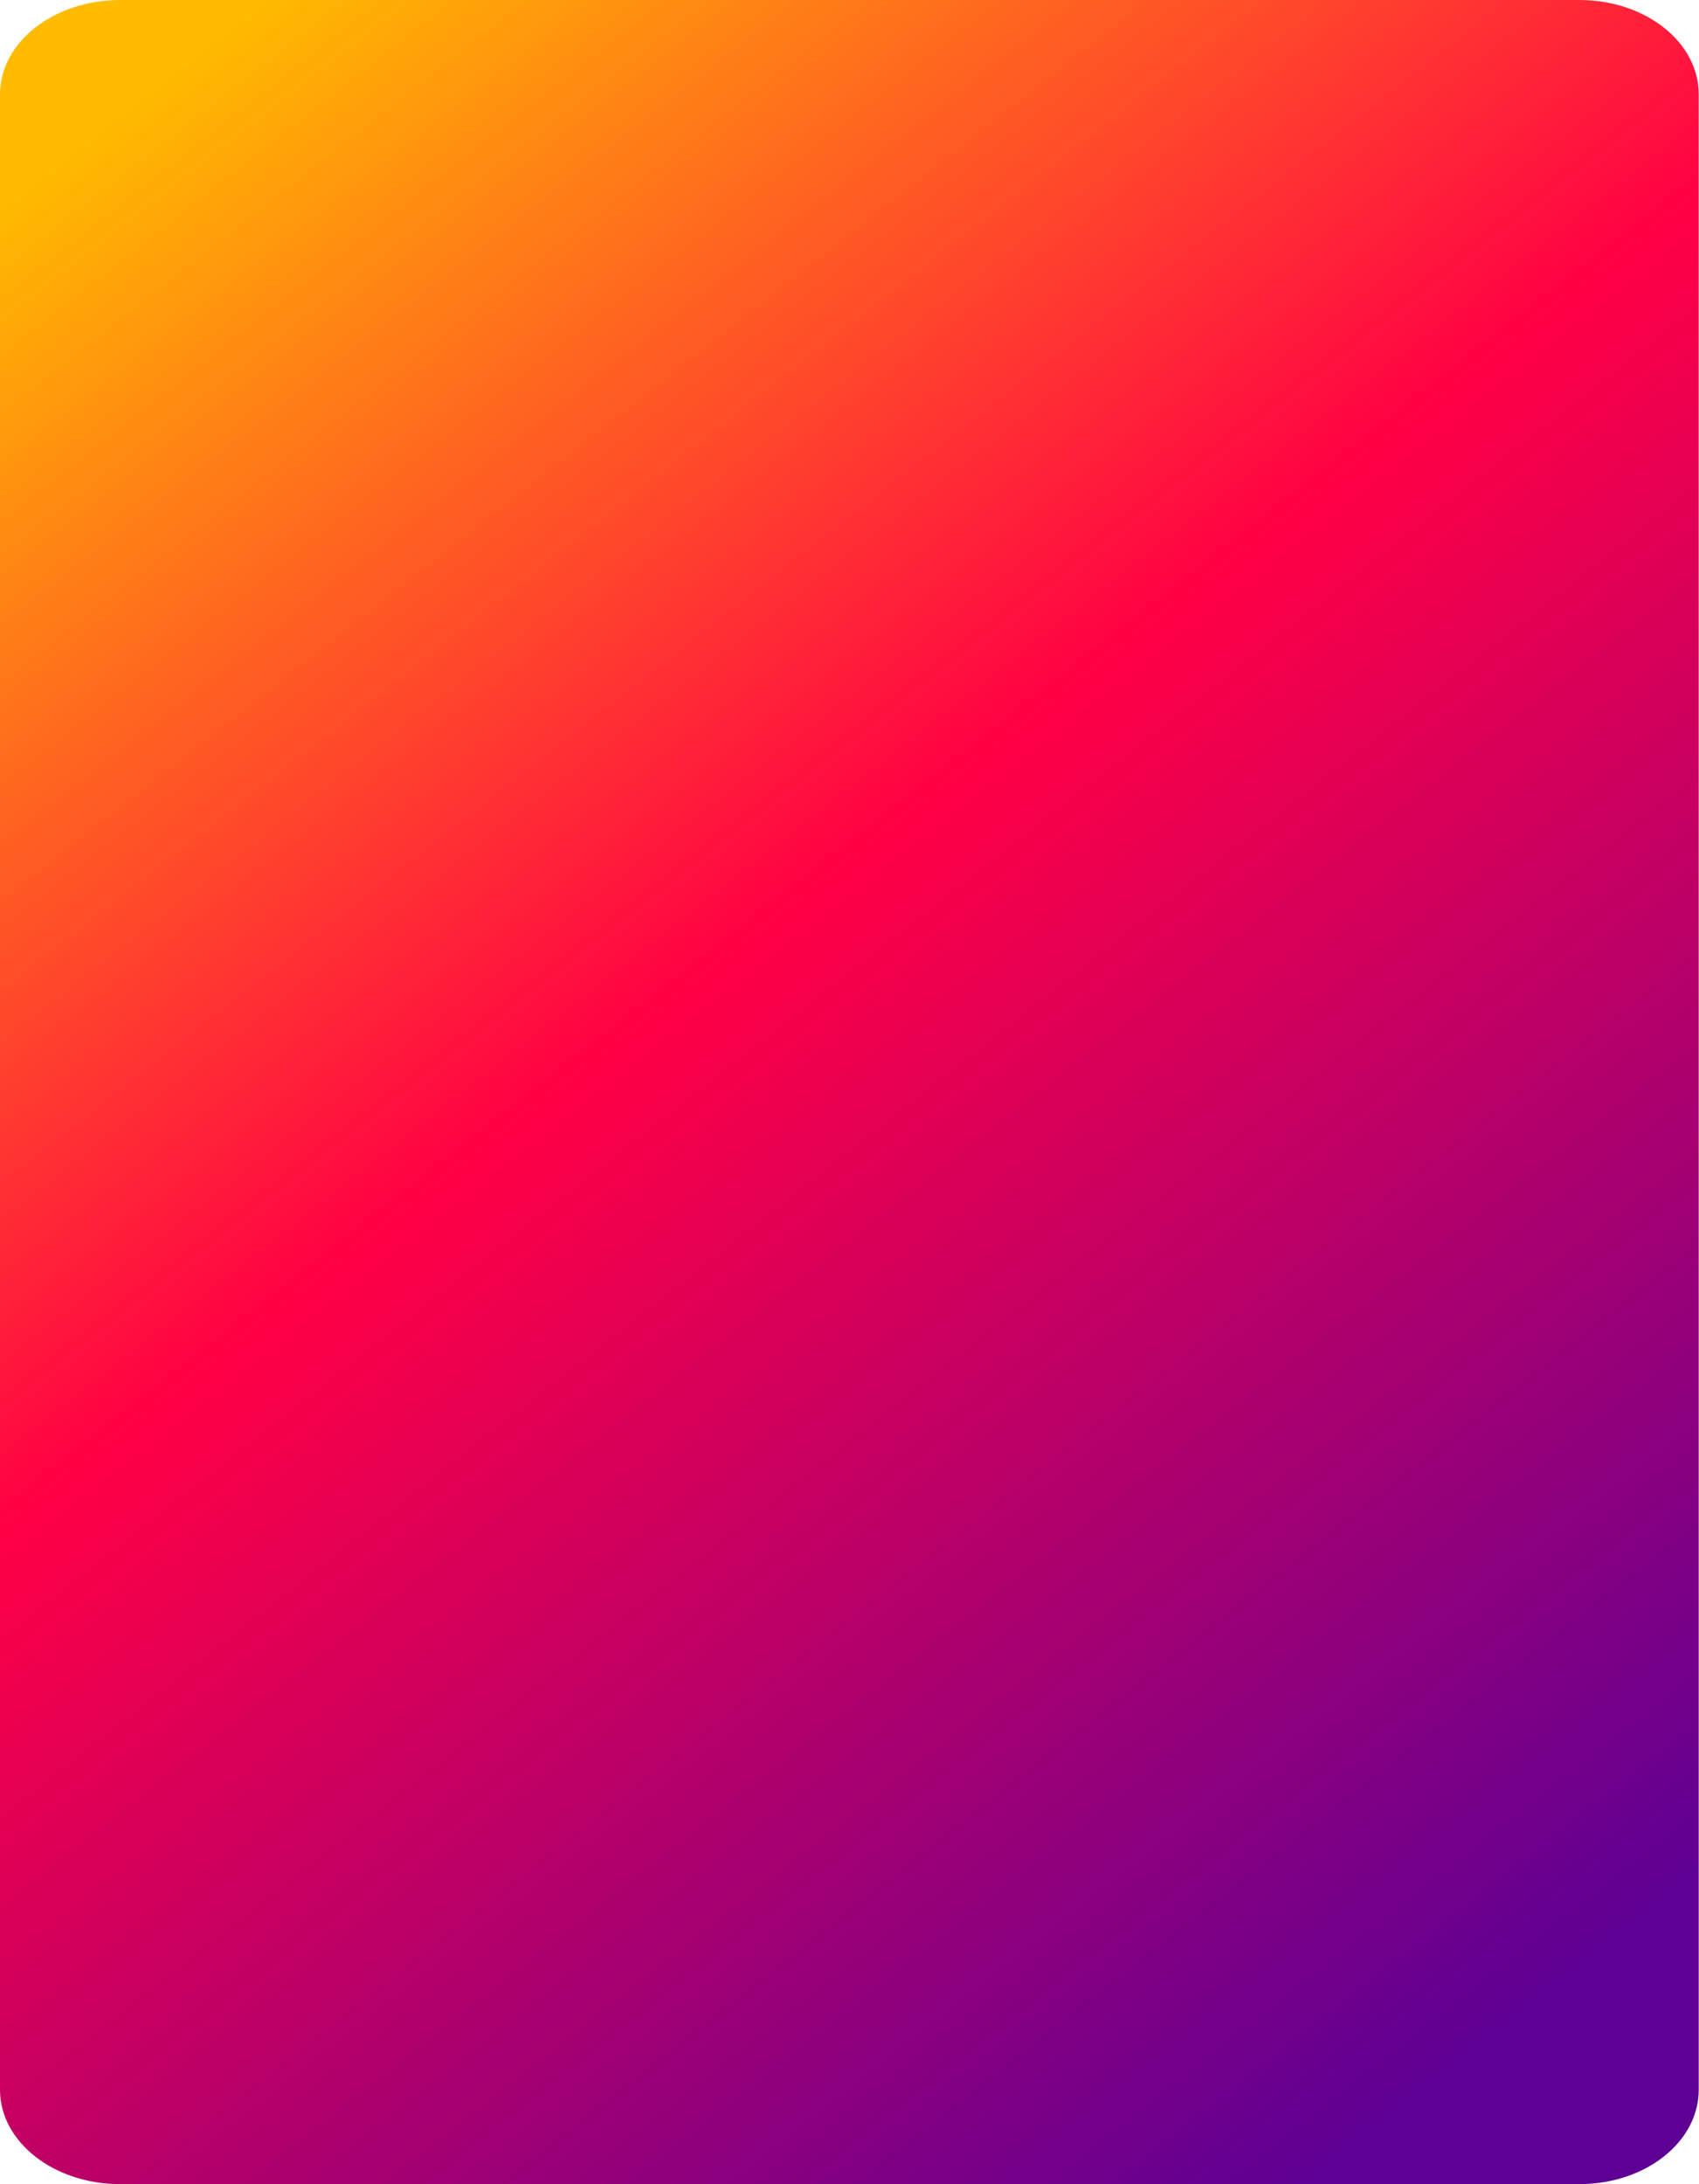 <?xml version="1.0" encoding="utf-8"?>
<svg xmlns="http://www.w3.org/2000/svg" fill="none" height="100%" overflow="visible" preserveAspectRatio="none" style="display: block;" viewBox="0 0 326 419" width="100%">
<path d="M303.022 419H23.055C10.317 419 0 410.9 0 400.9V18.1C0 8.1 10.317 0 23.055 0H303.022C315.759 0 325.949 8.1 325.949 18.1V400.9C325.949 410.9 315.759 419 303.022 419Z" fill="url(#paint0_linear_0_138)" id="&lt;Path&gt;"/>
<defs>
<linearGradient gradientUnits="userSpaceOnUse" id="paint0_linear_0_138" x1="324.391" x2="604.719" y1="-216.189" y2="140.874">
<stop stop-color="#FFBB00"/>
<stop offset="0.443" stop-color="#FF0045"/>
<stop offset="1" stop-color="#5E0094"/>
</linearGradient>
</defs>
</svg>